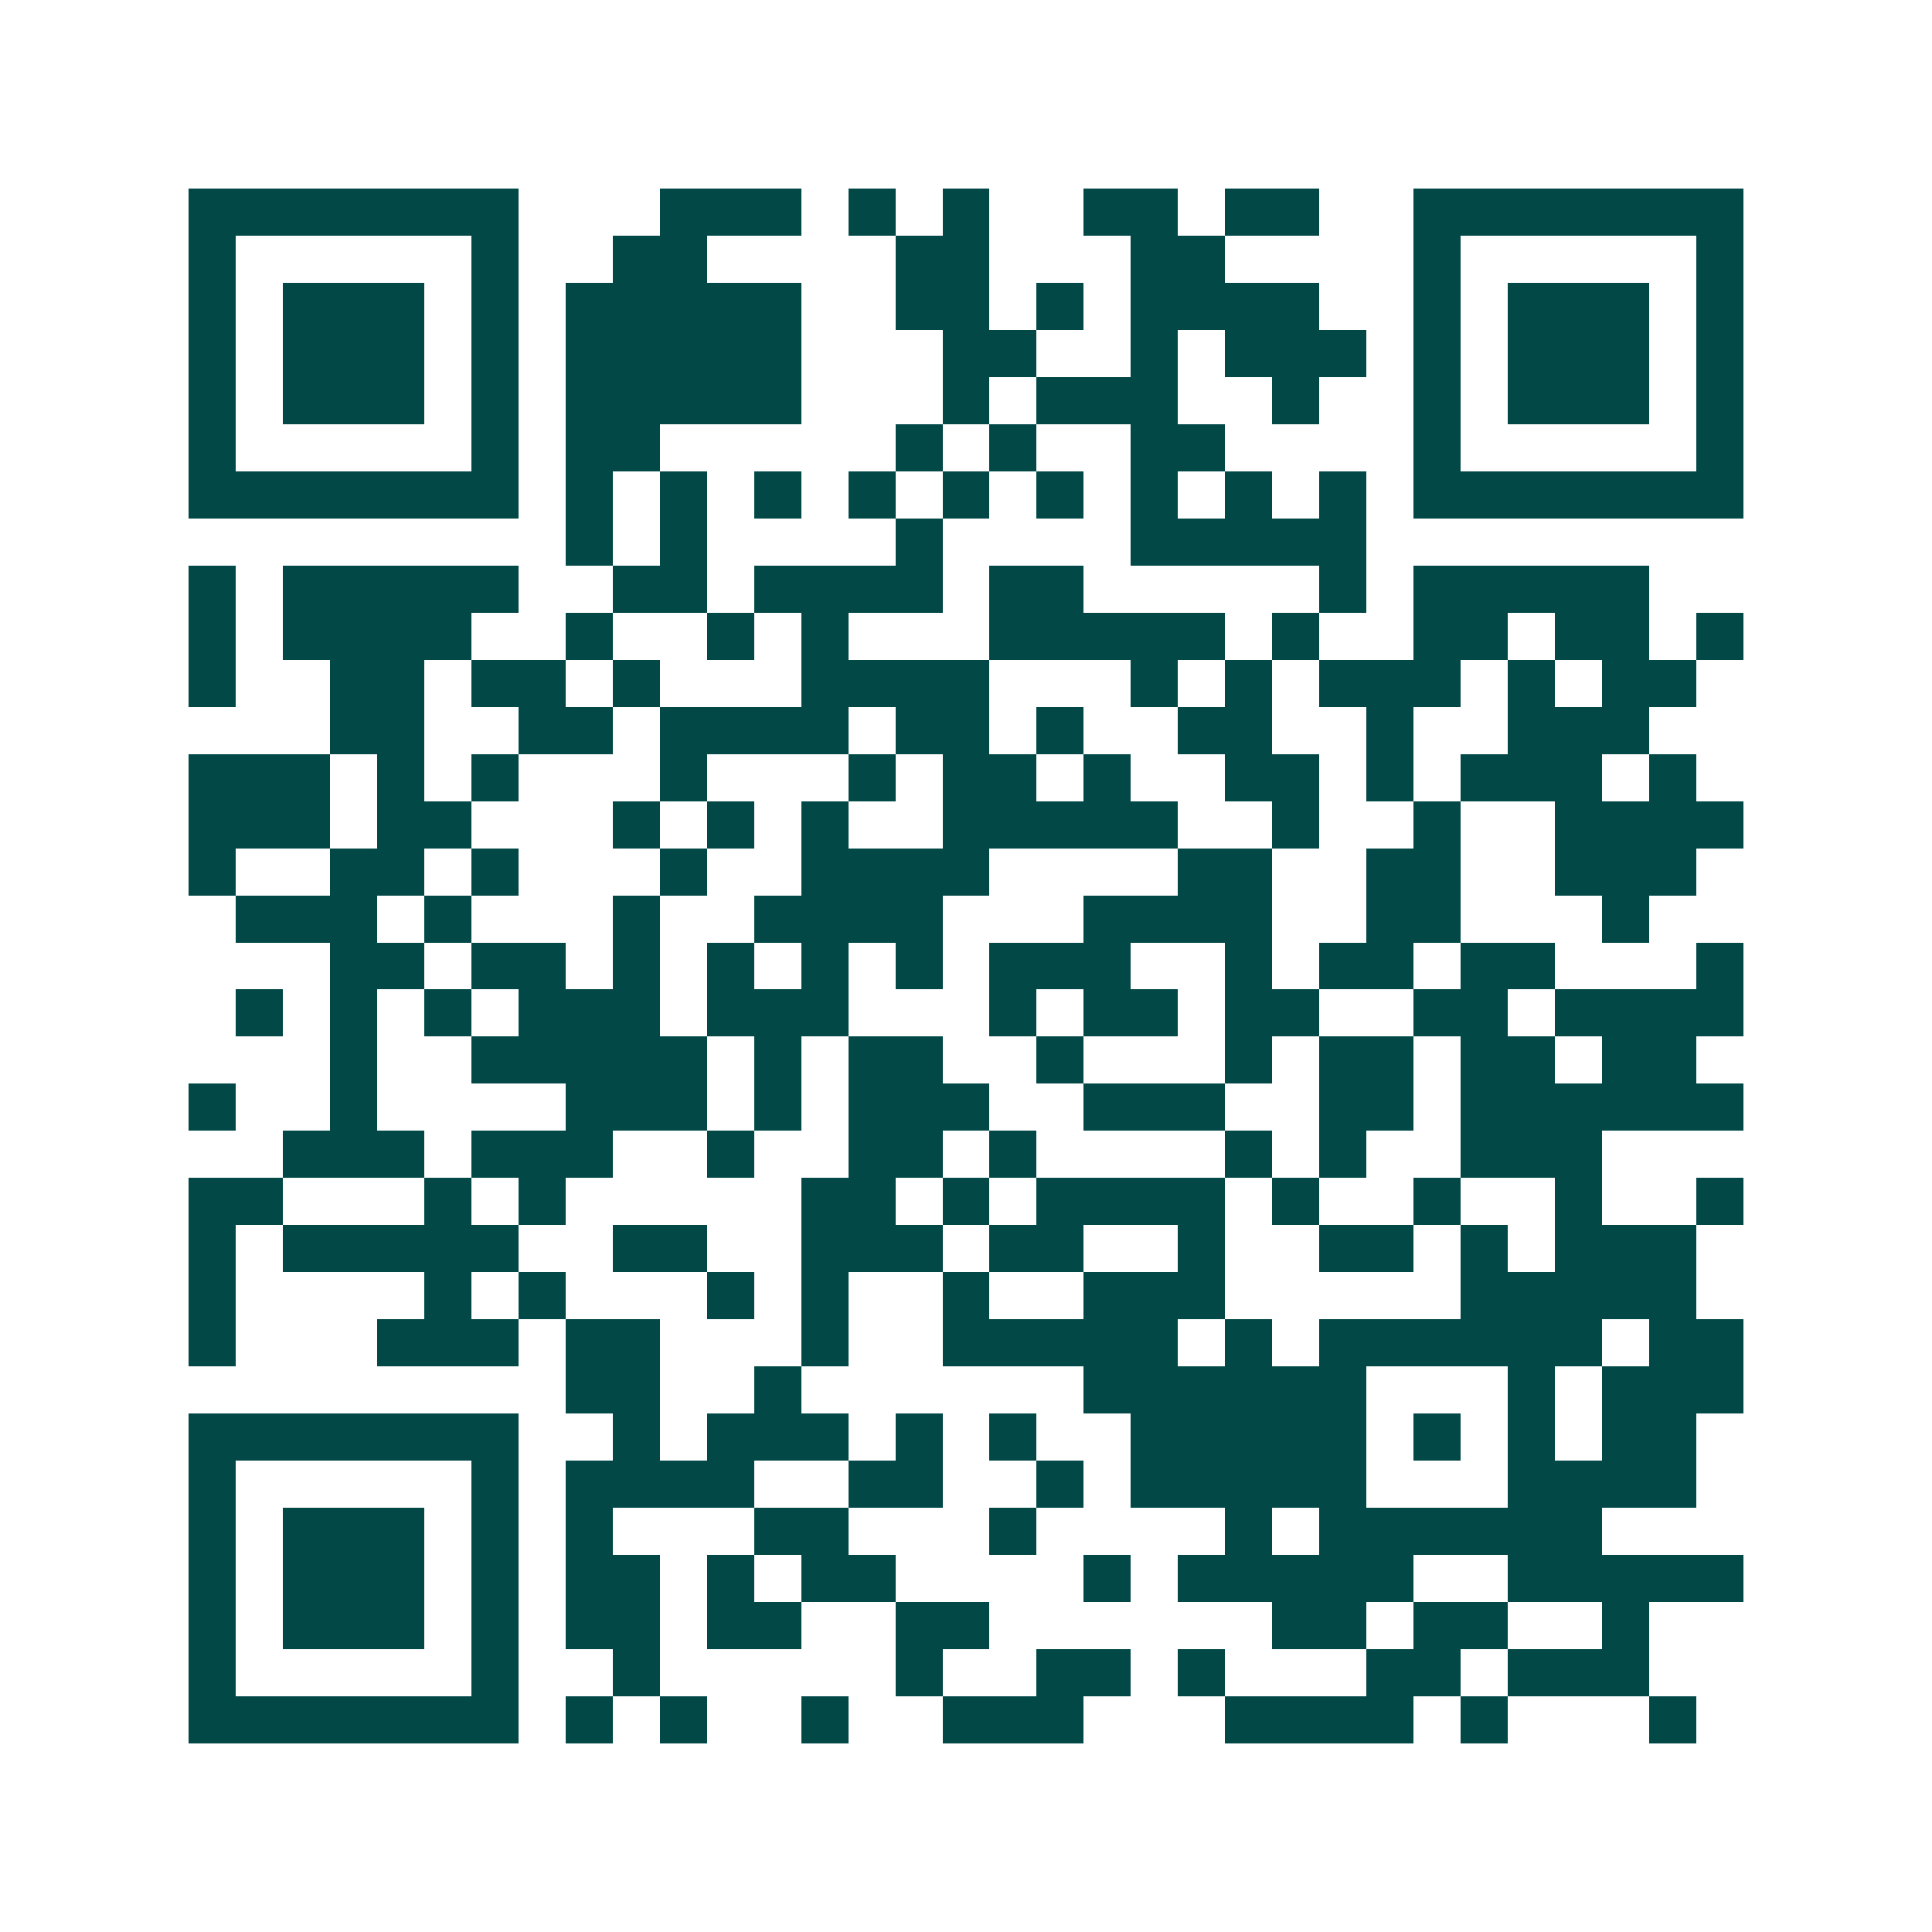 <svg xmlns="http://www.w3.org/2000/svg" width="200" height="200" viewBox="0 0 41 41" shape-rendering="crispEdges"><path fill="#ffffff" d="M0 0h41v41H0z"/><path stroke="#014847" d="M4 4.5h7m3 0h3m1 0h1m1 0h1m2 0h2m1 0h2m2 0h7M4 5.5h1m5 0h1m2 0h2m4 0h2m3 0h2m4 0h1m5 0h1M4 6.5h1m1 0h3m1 0h1m1 0h5m2 0h2m1 0h1m1 0h4m2 0h1m1 0h3m1 0h1M4 7.5h1m1 0h3m1 0h1m1 0h5m3 0h2m2 0h1m1 0h3m1 0h1m1 0h3m1 0h1M4 8.5h1m1 0h3m1 0h1m1 0h5m3 0h1m1 0h3m2 0h1m2 0h1m1 0h3m1 0h1M4 9.5h1m5 0h1m1 0h2m5 0h1m1 0h1m2 0h2m4 0h1m5 0h1M4 10.5h7m1 0h1m1 0h1m1 0h1m1 0h1m1 0h1m1 0h1m1 0h1m1 0h1m1 0h1m1 0h7M12 11.5h1m1 0h1m4 0h1m4 0h5M4 12.5h1m1 0h5m2 0h2m1 0h4m1 0h2m5 0h1m1 0h5M4 13.5h1m1 0h4m2 0h1m2 0h1m1 0h1m3 0h5m1 0h1m2 0h2m1 0h2m1 0h1M4 14.5h1m2 0h2m1 0h2m1 0h1m3 0h4m3 0h1m1 0h1m1 0h3m1 0h1m1 0h2M7 15.5h2m2 0h2m1 0h4m1 0h2m1 0h1m2 0h2m2 0h1m2 0h3M4 16.5h3m1 0h1m1 0h1m3 0h1m3 0h1m1 0h2m1 0h1m2 0h2m1 0h1m1 0h3m1 0h1M4 17.5h3m1 0h2m3 0h1m1 0h1m1 0h1m2 0h5m2 0h1m2 0h1m2 0h4M4 18.5h1m2 0h2m1 0h1m3 0h1m2 0h4m4 0h2m2 0h2m2 0h3M5 19.5h3m1 0h1m3 0h1m2 0h4m3 0h4m2 0h2m3 0h1M7 20.5h2m1 0h2m1 0h1m1 0h1m1 0h1m1 0h1m1 0h3m2 0h1m1 0h2m1 0h2m3 0h1M5 21.5h1m1 0h1m1 0h1m1 0h3m1 0h3m3 0h1m1 0h2m1 0h2m2 0h2m1 0h4M7 22.5h1m2 0h5m1 0h1m1 0h2m2 0h1m3 0h1m1 0h2m1 0h2m1 0h2M4 23.5h1m2 0h1m4 0h3m1 0h1m1 0h3m2 0h3m2 0h2m1 0h6M6 24.5h3m1 0h3m2 0h1m2 0h2m1 0h1m4 0h1m1 0h1m2 0h3M4 25.5h2m3 0h1m1 0h1m5 0h2m1 0h1m1 0h4m1 0h1m2 0h1m2 0h1m2 0h1M4 26.5h1m1 0h5m2 0h2m2 0h3m1 0h2m2 0h1m2 0h2m1 0h1m1 0h3M4 27.5h1m4 0h1m1 0h1m3 0h1m1 0h1m2 0h1m2 0h3m5 0h5M4 28.5h1m3 0h3m1 0h2m3 0h1m2 0h5m1 0h1m1 0h6m1 0h2M12 29.5h2m2 0h1m6 0h6m3 0h1m1 0h3M4 30.5h7m2 0h1m1 0h3m1 0h1m1 0h1m2 0h5m1 0h1m1 0h1m1 0h2M4 31.5h1m5 0h1m1 0h4m2 0h2m2 0h1m1 0h5m3 0h4M4 32.5h1m1 0h3m1 0h1m1 0h1m3 0h2m3 0h1m4 0h1m1 0h6M4 33.5h1m1 0h3m1 0h1m1 0h2m1 0h1m1 0h2m4 0h1m1 0h5m2 0h5M4 34.5h1m1 0h3m1 0h1m1 0h2m1 0h2m2 0h2m6 0h2m1 0h2m2 0h1M4 35.5h1m5 0h1m2 0h1m5 0h1m2 0h2m1 0h1m3 0h2m1 0h3M4 36.5h7m1 0h1m1 0h1m2 0h1m2 0h3m3 0h4m1 0h1m3 0h1"/></svg>
